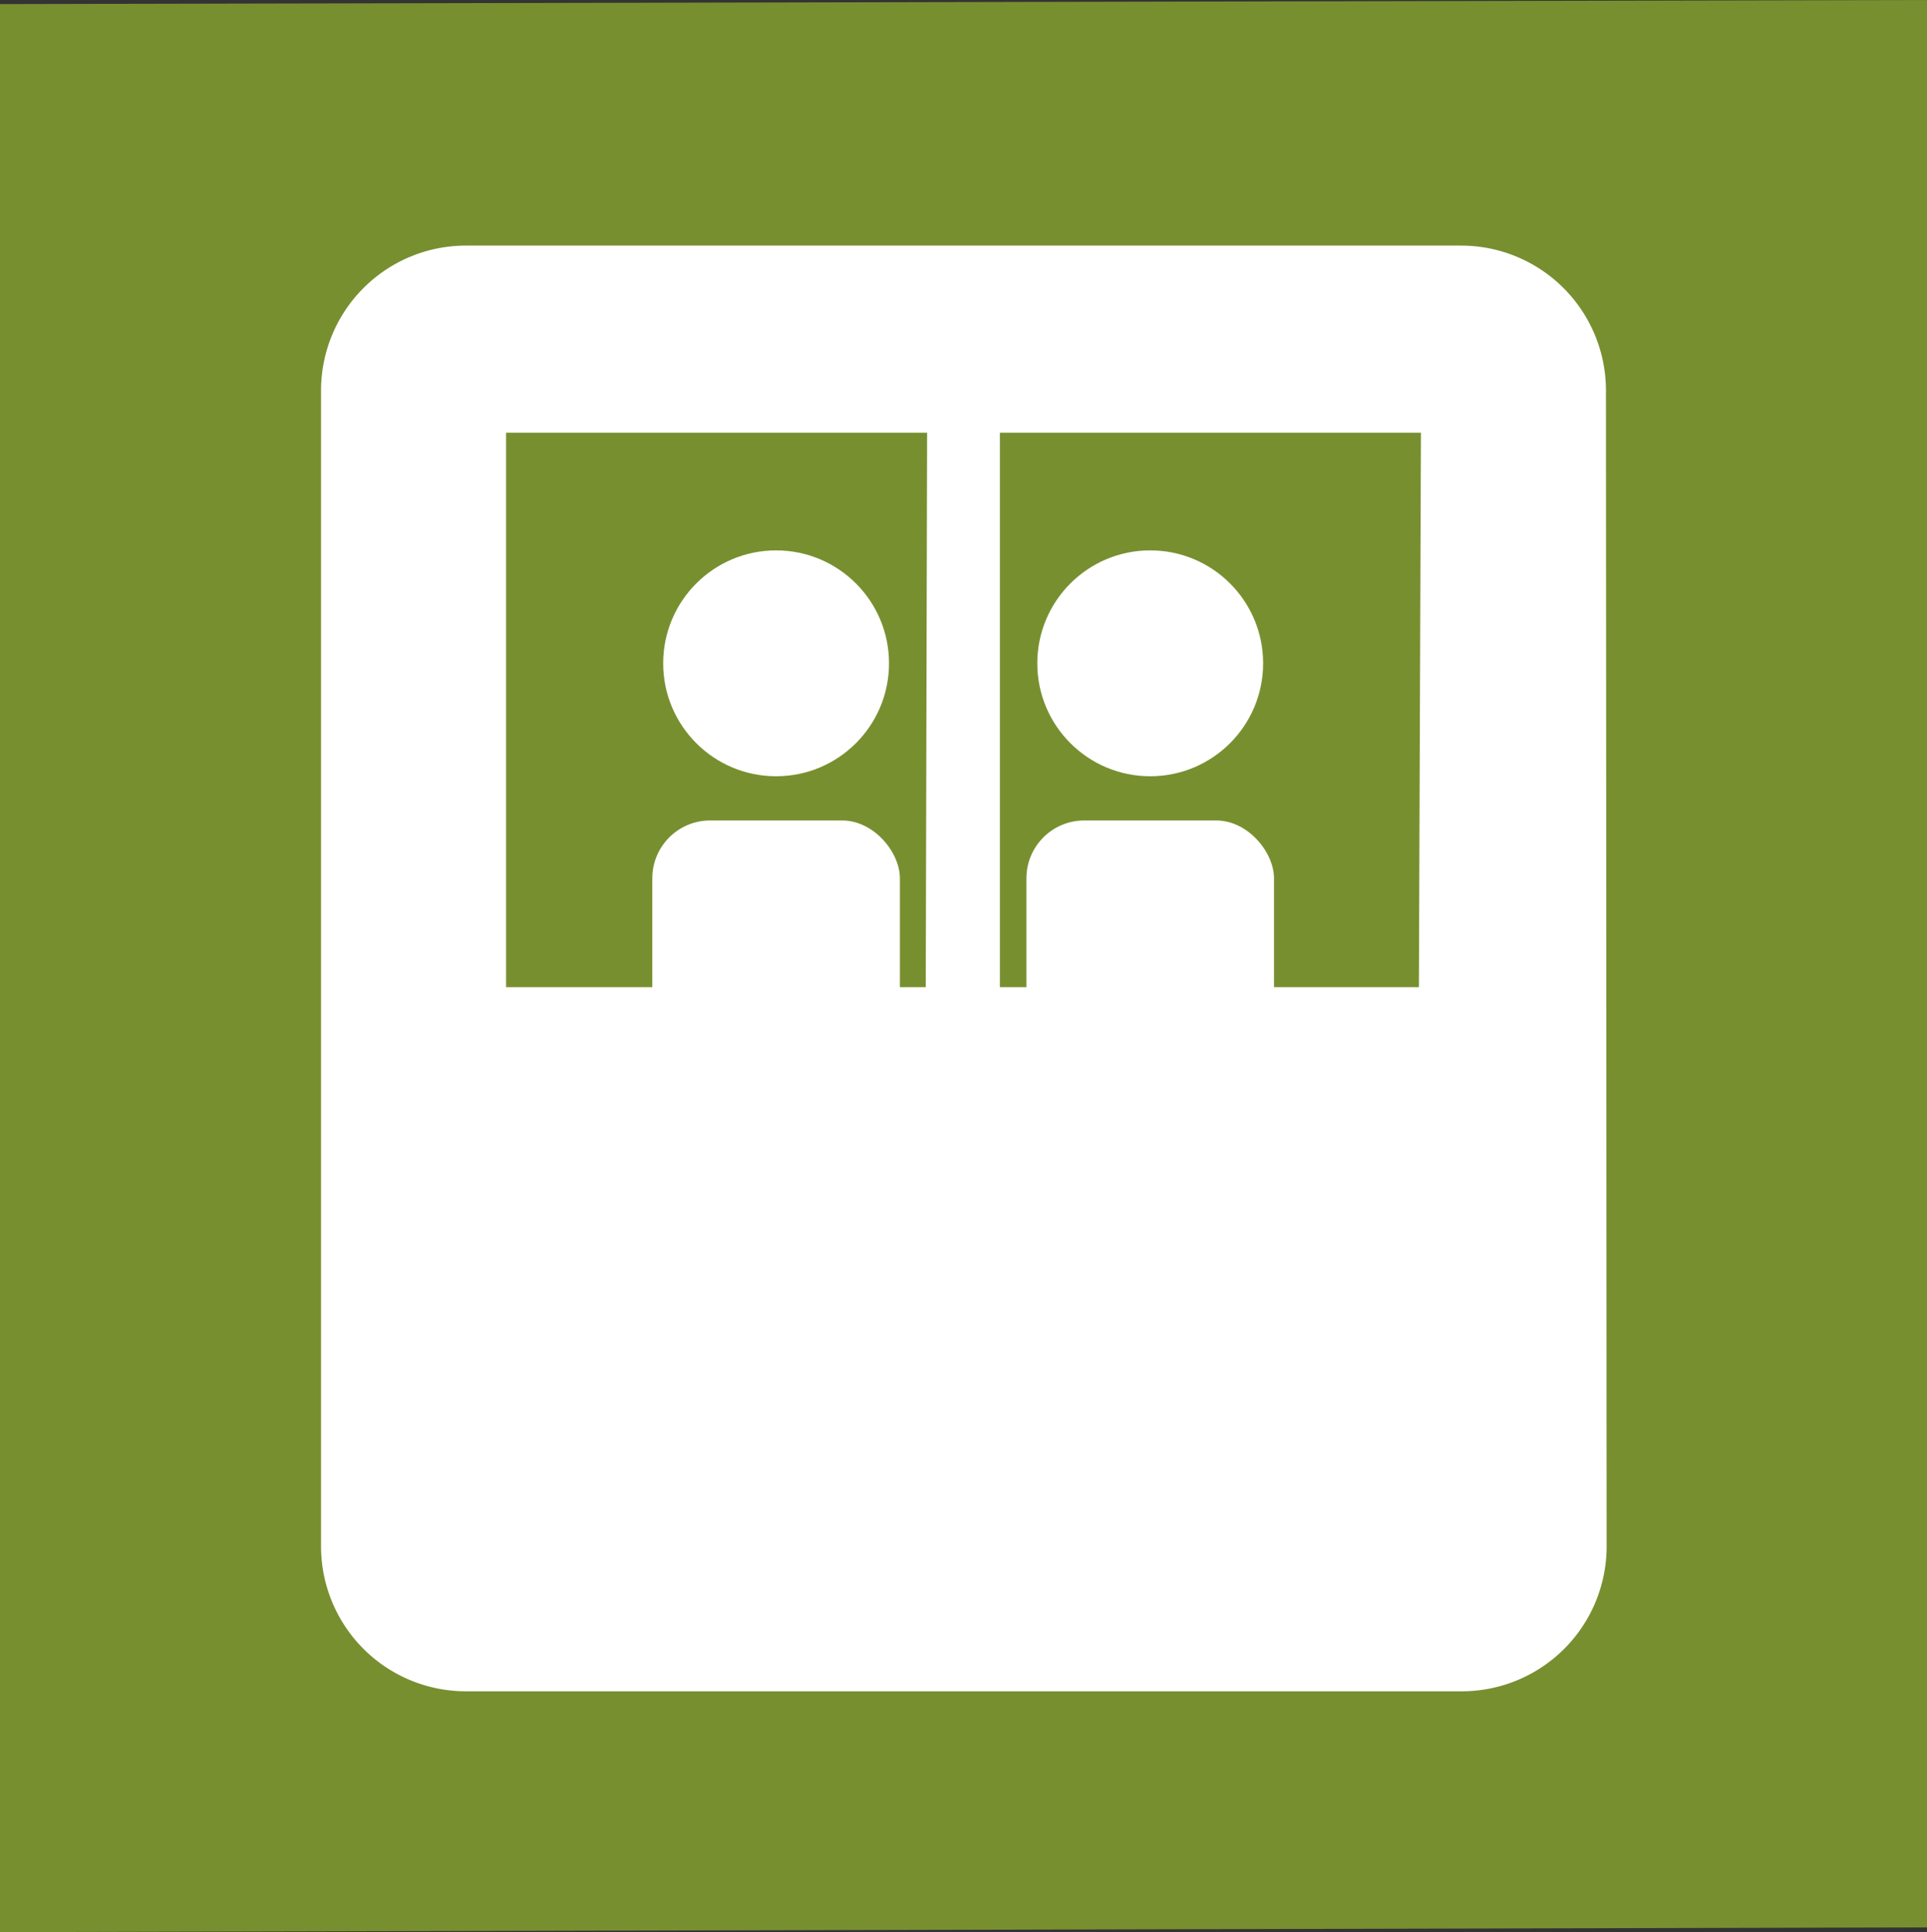 <svg xmlns="http://www.w3.org/2000/svg" viewBox="0 0 28.33 28.4">
  <rect x="0" y="0" width="28.33" height="28.4" fill="#333333" stroke="none"/>
  <defs>
    <style>
      .cls-1 {
        fill: #788f30;
      }

      .cls-2 {
        fill: #fff;
      }
    </style>
  </defs>
  <title>icon26</title>
  <g id="レイヤー_2" data-name="レイヤー 2">
    <g id="文字">
      <g>
        <polygon class="cls-1" points="0 0.06 28.33 0 28.33 28.33 0 28.4 0 0.06"/>
        <g>
          <path class="cls-2" d="M23.61,5.73a2.13,2.13,0,0,0-2.13-2.12H6.85A2.13,2.13,0,0,0,4.72,5.73v17a2.13,2.13,0,0,0,2.13,2.13H21.49a2.13,2.13,0,0,0,2.13-2.12Zm-10,8.78H7.44V6.36h6.19Zm7.25,0H14.7V6.36h6.19Z"/>
          <g>
            <rect class="cls-2" x="15.09" y="12.06" width="3.64" height="6.69" rx="0.85" ry="0.85"/>
            <rect class="cls-2" x="15.9" y="16.07" width="2.02" height="7.86" rx="0.43" ry="0.43"/>
            <circle class="cls-2" cx="16.91" cy="9.75" r="1.66"/>
          </g>
          <g>
            <rect class="cls-2" x="9.59" y="12.06" width="3.64" height="6.69" rx="0.85" ry="0.85"/>
            <rect class="cls-2" x="10.4" y="16.07" width="2.02" height="7.86" rx="0.43" ry="0.43"/>
            <circle class="cls-2" cx="11.41" cy="9.75" r="1.66"/>
          </g>
        </g>
      </g>
    </g>
  </g>
</svg>

